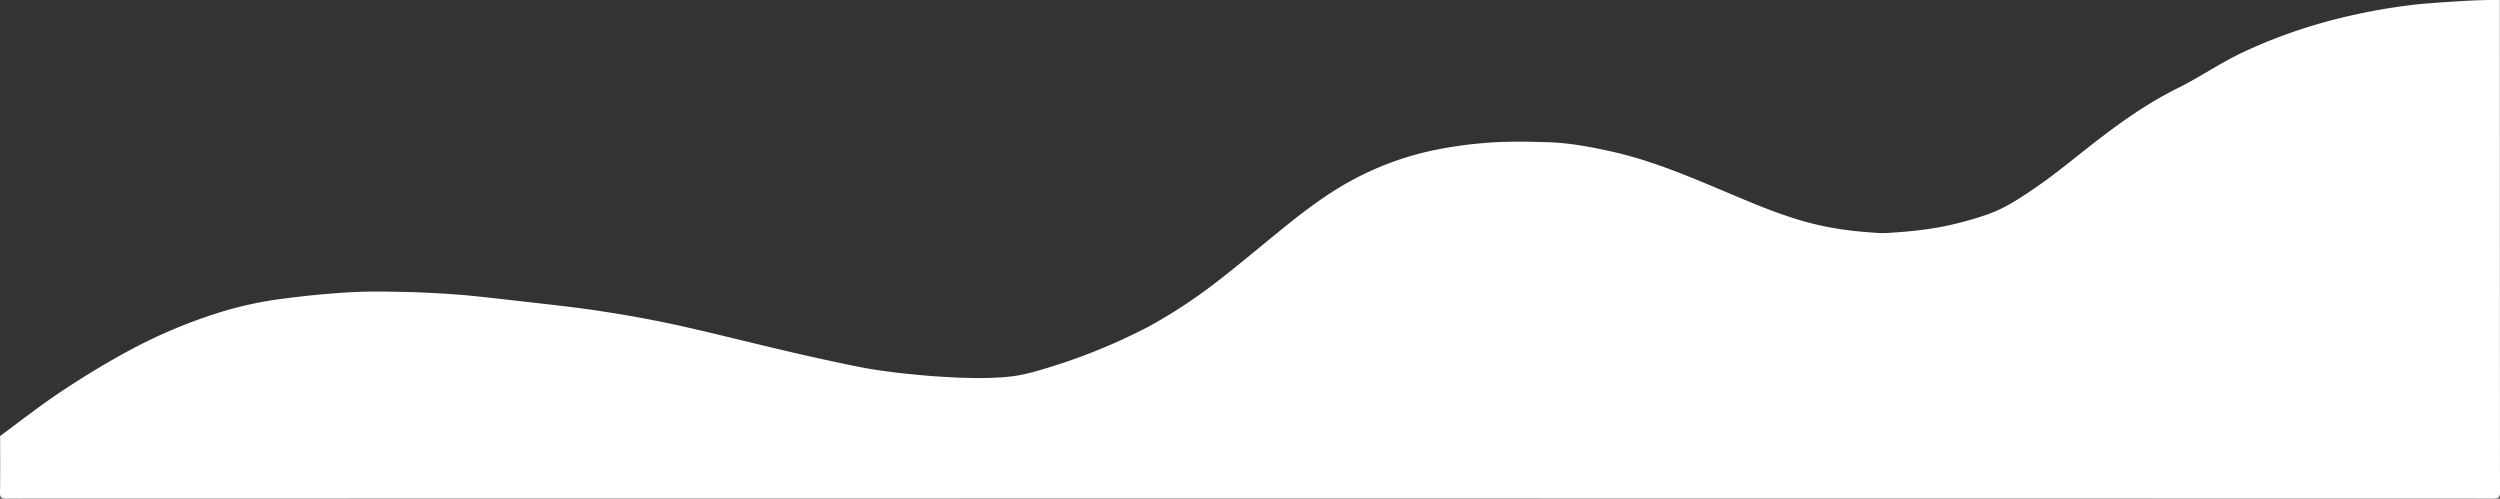 <?xml version="1.0" encoding="UTF-8"?> <svg xmlns="http://www.w3.org/2000/svg" viewBox="0 0 1919.99 382.94"><rect x="0" y="0" width="1919.99" height="382.94" fill="#333333" stroke="none"/> <defs> <style>.cls-1{fill:#fff;}</style> </defs> <g id="Слой_2" data-name="Слой 2"> <g id="Слой_1-2" data-name="Слой 1"> <path class="cls-1" d="M.1,334.84c16.33-12.06,32.32-24.58,49.29-35.73,16.1-10.59,32.53-20.61,49.52-29.76a390.61,390.61,0,0,1,70.94-29.78,278.49,278.49,0,0,1,44.08-9.71c17.22-2.35,34.45-4.13,51.82-5.23,17.15-1.08,30.1-.67,40.77-.5,8.38.14,26.63.58,50.31,2.55,7.28.61,18.4,1.86,40.34,4.34,26.45,3,39.68,4.49,50.83,6,4.36.61,23.79,3.28,47.14,7.63,28,5.22,55.63,12.19,83.32,18.85C605.2,270,632,276.2,659,281.61c12.09,2.43,24.42,4.06,36.76,5.37,11.41,1.22,21,2,29,2.44,4.22.26,8.93.55,15.31.73,7,.2,14.81.41,24.88-.15a137.55,137.55,0,0,0,15.94-1.51,135.14,135.14,0,0,0,16.89-4,454,454,0,0,0,84.47-33.71,403.44,403.44,0,0,0,55.49-36.85c13.77-10.75,27.15-22,40.68-33,14.26-11.64,28.57-23.14,44.08-33.12a232.08,232.08,0,0,1,75.63-31.8,315.81,315.81,0,0,1,42-6.19c16.28-1.39,32.55-1.08,48.77-.59,16.58.5,32.95,3.61,49.21,7.25,29.33,6.57,56.86,18.09,84.4,29.68,24.84,10.46,49.53,21.33,76.06,27.1a246.33,246.33,0,0,0,33.35,4.85c5.94.47,11.87,1.16,17.78.79,16.62-1,33.15-2.6,49.45-6.42a265.35,265.35,0,0,0,27.46-7.89c13.38-4.73,25.11-12.59,36.73-20.54,14.93-10.21,28.82-21.81,43.07-32.93,20.85-16.28,42.3-31.67,66.17-43.48,16.69-8.25,32.05-18.94,48.93-27A399.28,399.28,0,0,1,1796.74,14a468.06,468.06,0,0,1,52.59-9.83c8.59-1.13,17.31-1.75,26-2.36,14.84-1,29.66-2,44.55-1.83q0,188.85.1,377.71c0,4-.57,5.21-5,5.21q-955.18-.21-1910.38,0C.82,382.9-.06,382,0,378.3.25,363.82.1,349.32.1,334.84Z"></path> </g> </g> </svg> 